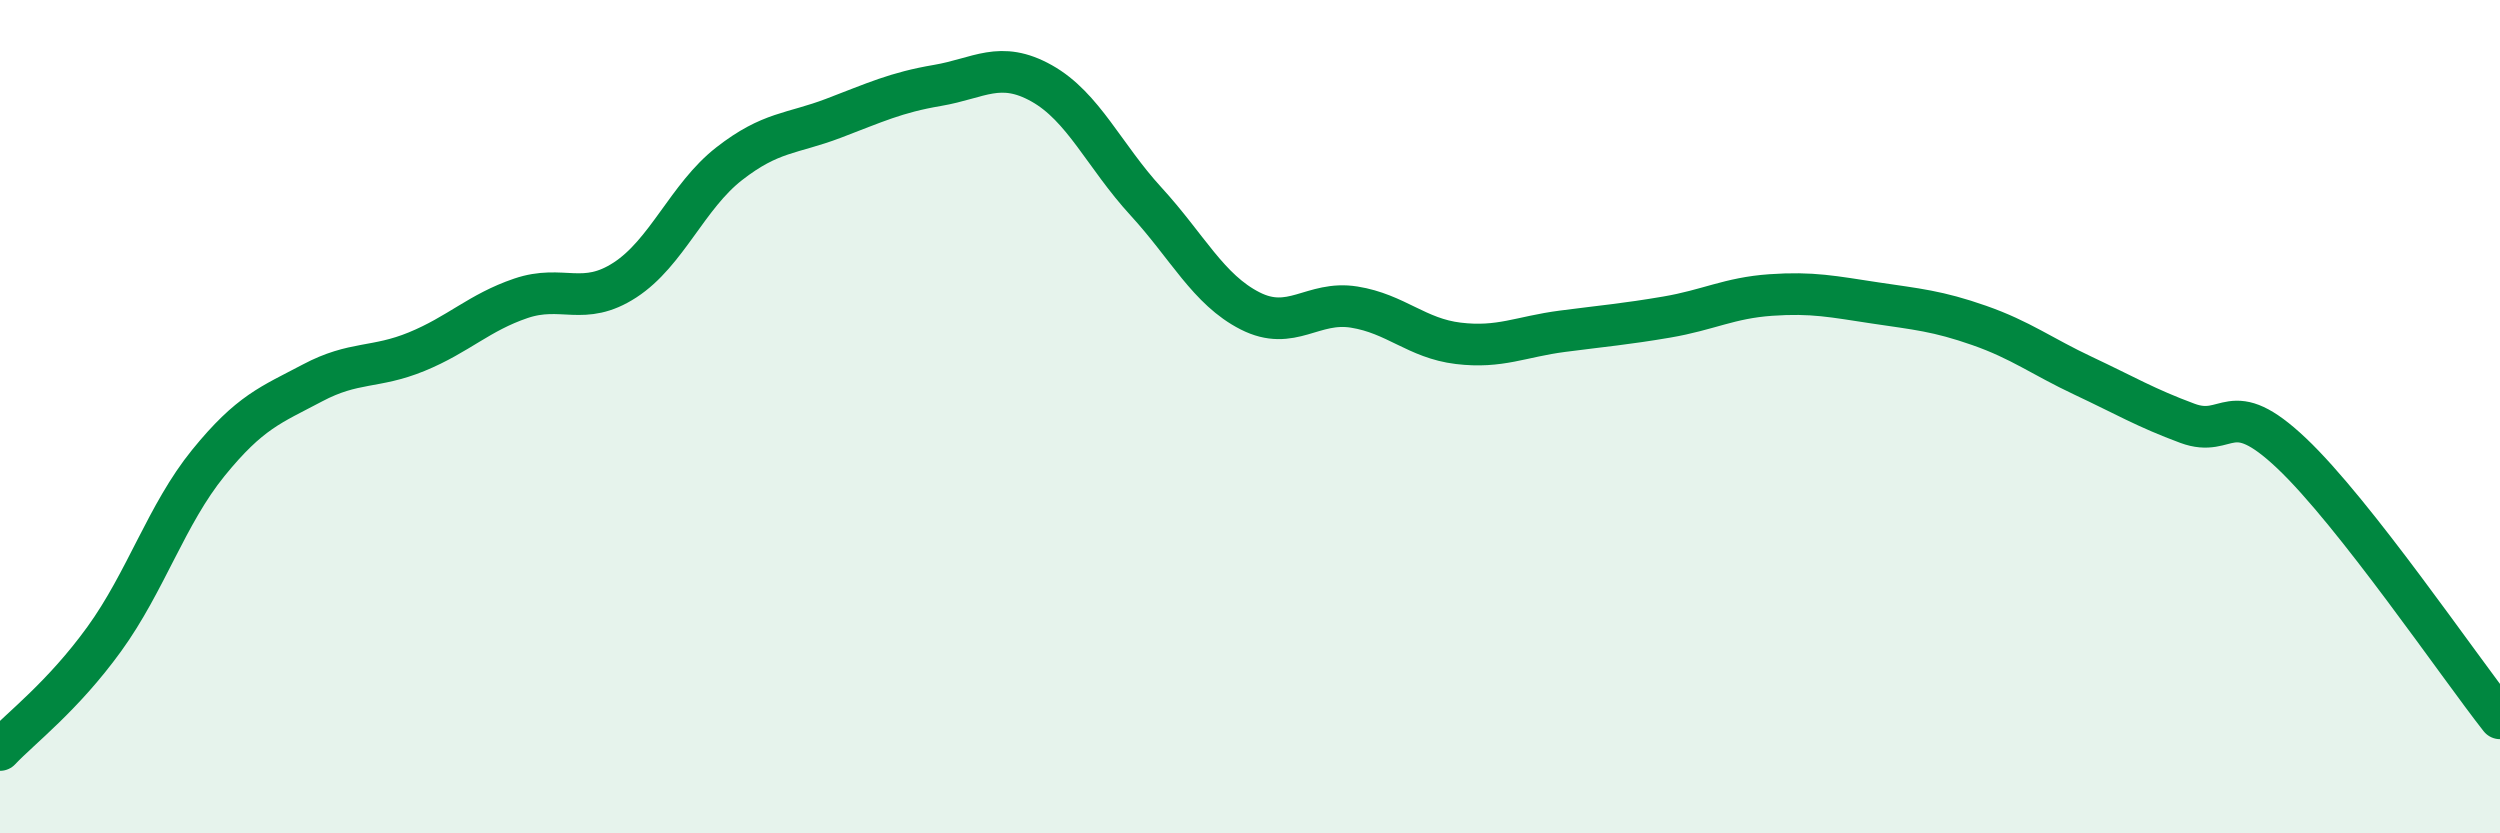 
    <svg width="60" height="20" viewBox="0 0 60 20" xmlns="http://www.w3.org/2000/svg">
      <path
        d="M 0,18 C 0.5,17.47 1.5,16.72 2.5,15.34 C 3.5,13.96 4,12.34 5,11.11 C 6,9.88 6.5,9.72 7.5,9.19 C 8.5,8.66 9,8.85 10,8.44 C 11,8.03 11.5,7.5 12.5,7.16 C 13.5,6.82 14,7.37 15,6.72 C 16,6.07 16.5,4.71 17.5,3.93 C 18.5,3.15 19,3.22 20,2.84 C 21,2.46 21.5,2.22 22.5,2.05 C 23.5,1.88 24,1.44 25,2 C 26,2.56 26.5,3.74 27.5,4.83 C 28.5,5.92 29,6.95 30,7.46 C 31,7.97 31.5,7.21 32.5,7.37 C 33.5,7.53 34,8.12 35,8.24 C 36,8.36 36.5,8.08 37.5,7.95 C 38.5,7.82 39,7.78 40,7.61 C 41,7.44 41.5,7.15 42.5,7.08 C 43.5,7.01 44,7.12 45,7.27 C 46,7.42 46.5,7.46 47.5,7.81 C 48.5,8.16 49,8.55 50,9.02 C 51,9.49 51.5,9.79 52.5,10.16 C 53.5,10.53 53.5,9.46 55,10.88 C 56.5,12.3 59,15.97 60,17.24L60 20L0 20Z"
        fill="#008740"
        opacity="0.1"
        stroke-linecap="round"
        stroke-linejoin="round"
      />
      <path
        d="M 0,18 C 0.5,17.47 1.5,16.72 2.5,15.34 C 3.5,13.96 4,12.34 5,11.11 C 6,9.88 6.5,9.72 7.5,9.19 C 8.5,8.66 9,8.85 10,8.44 C 11,8.03 11.5,7.5 12.5,7.16 C 13.5,6.82 14,7.37 15,6.72 C 16,6.07 16.5,4.71 17.5,3.93 C 18.5,3.15 19,3.22 20,2.84 C 21,2.46 21.5,2.22 22.5,2.05 C 23.5,1.88 24,1.44 25,2 C 26,2.56 26.5,3.74 27.5,4.83 C 28.5,5.92 29,6.95 30,7.46 C 31,7.97 31.5,7.21 32.5,7.37 C 33.5,7.53 34,8.12 35,8.24 C 36,8.36 36.5,8.08 37.5,7.95 C 38.5,7.82 39,7.78 40,7.61 C 41,7.44 41.5,7.15 42.5,7.08 C 43.5,7.01 44,7.12 45,7.27 C 46,7.42 46.5,7.46 47.5,7.81 C 48.5,8.16 49,8.55 50,9.02 C 51,9.49 51.5,9.79 52.5,10.16 C 53.5,10.53 53.5,9.46 55,10.88 C 56.5,12.3 59,15.97 60,17.24"
        stroke="#008740"
        stroke-width="1"
        fill="none"
        stroke-linecap="round"
        stroke-linejoin="round"
      />
    </svg>
  